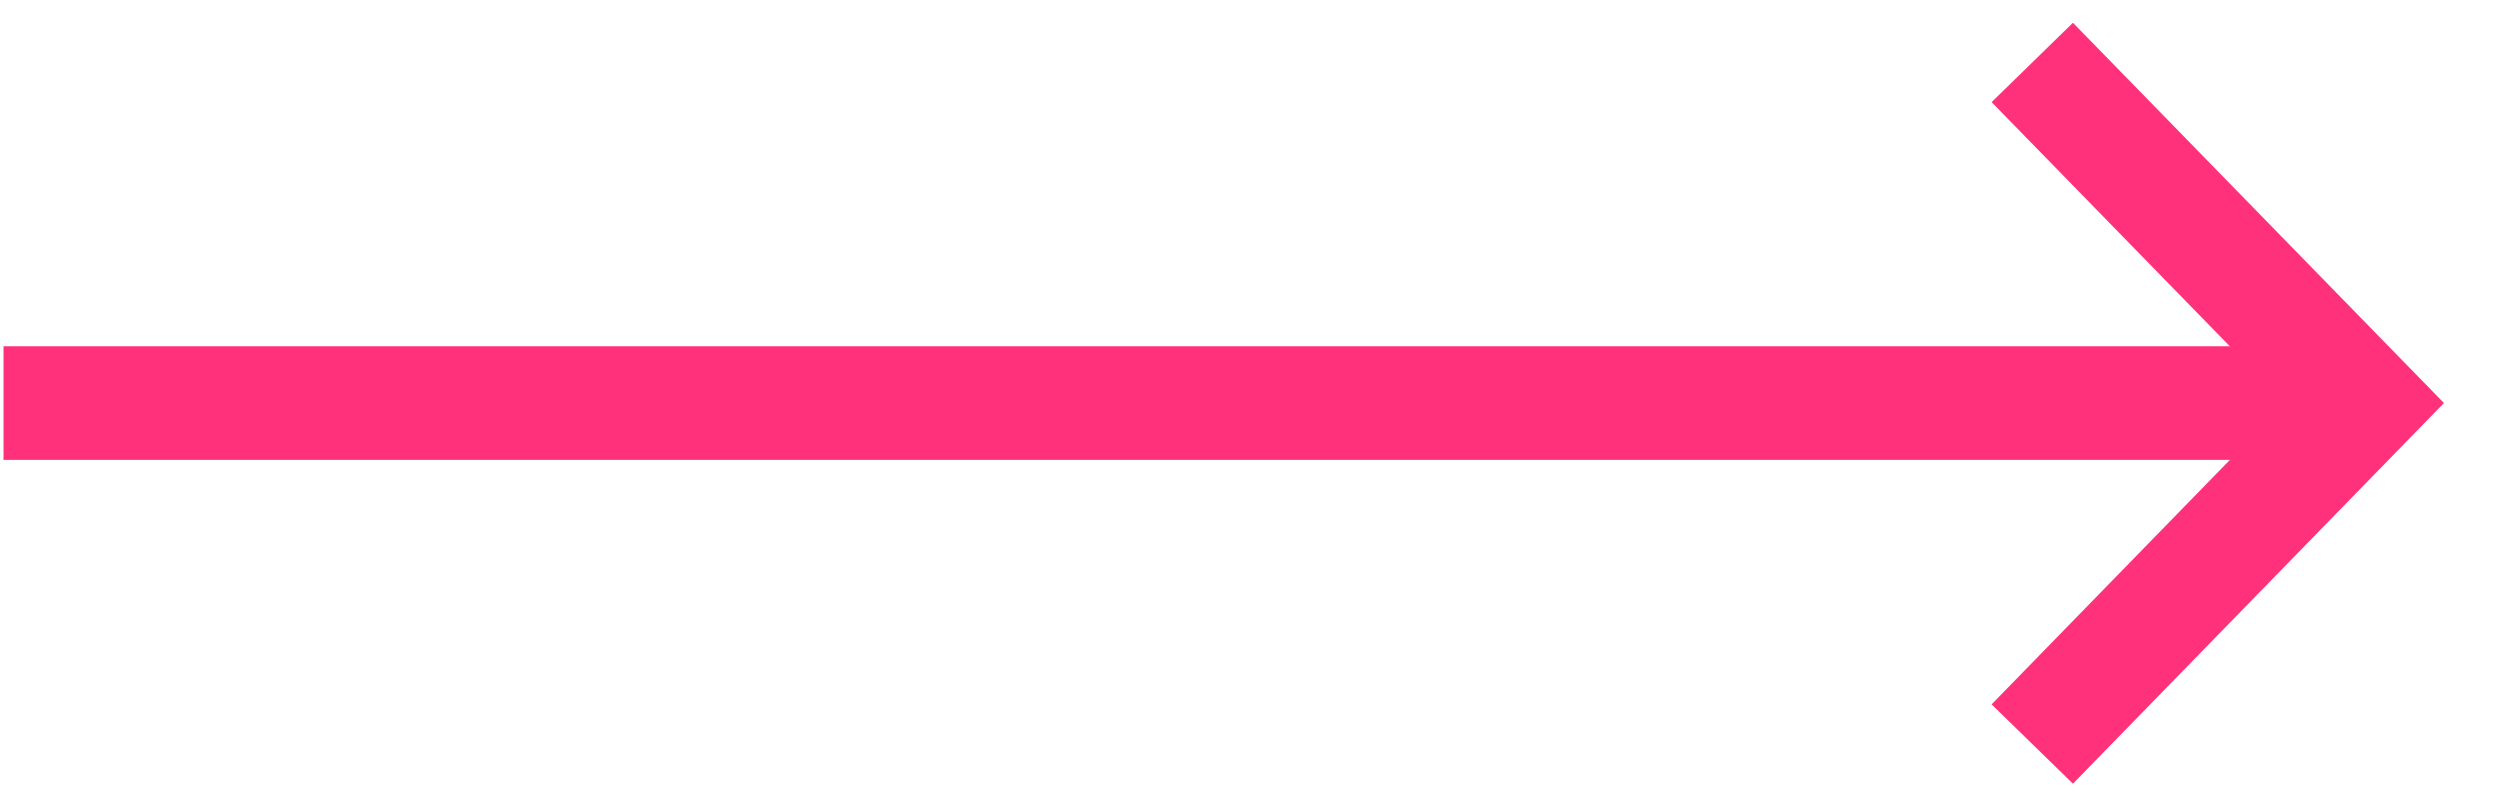 <svg width="44" height="14" viewBox="0 0 44 14" fill="none" xmlns="http://www.w3.org/2000/svg">
<g id="btn-arrow">
<path id="Vector" d="M0.062 7.094L41.618 7.094" stroke="#FF317B" stroke-width="2"/>
<path id="Vector_2" d="M35.768 1.099L41.617 7.094L35.768 13.095" stroke="#FF317B" stroke-width="2"/>
</g>
</svg>
